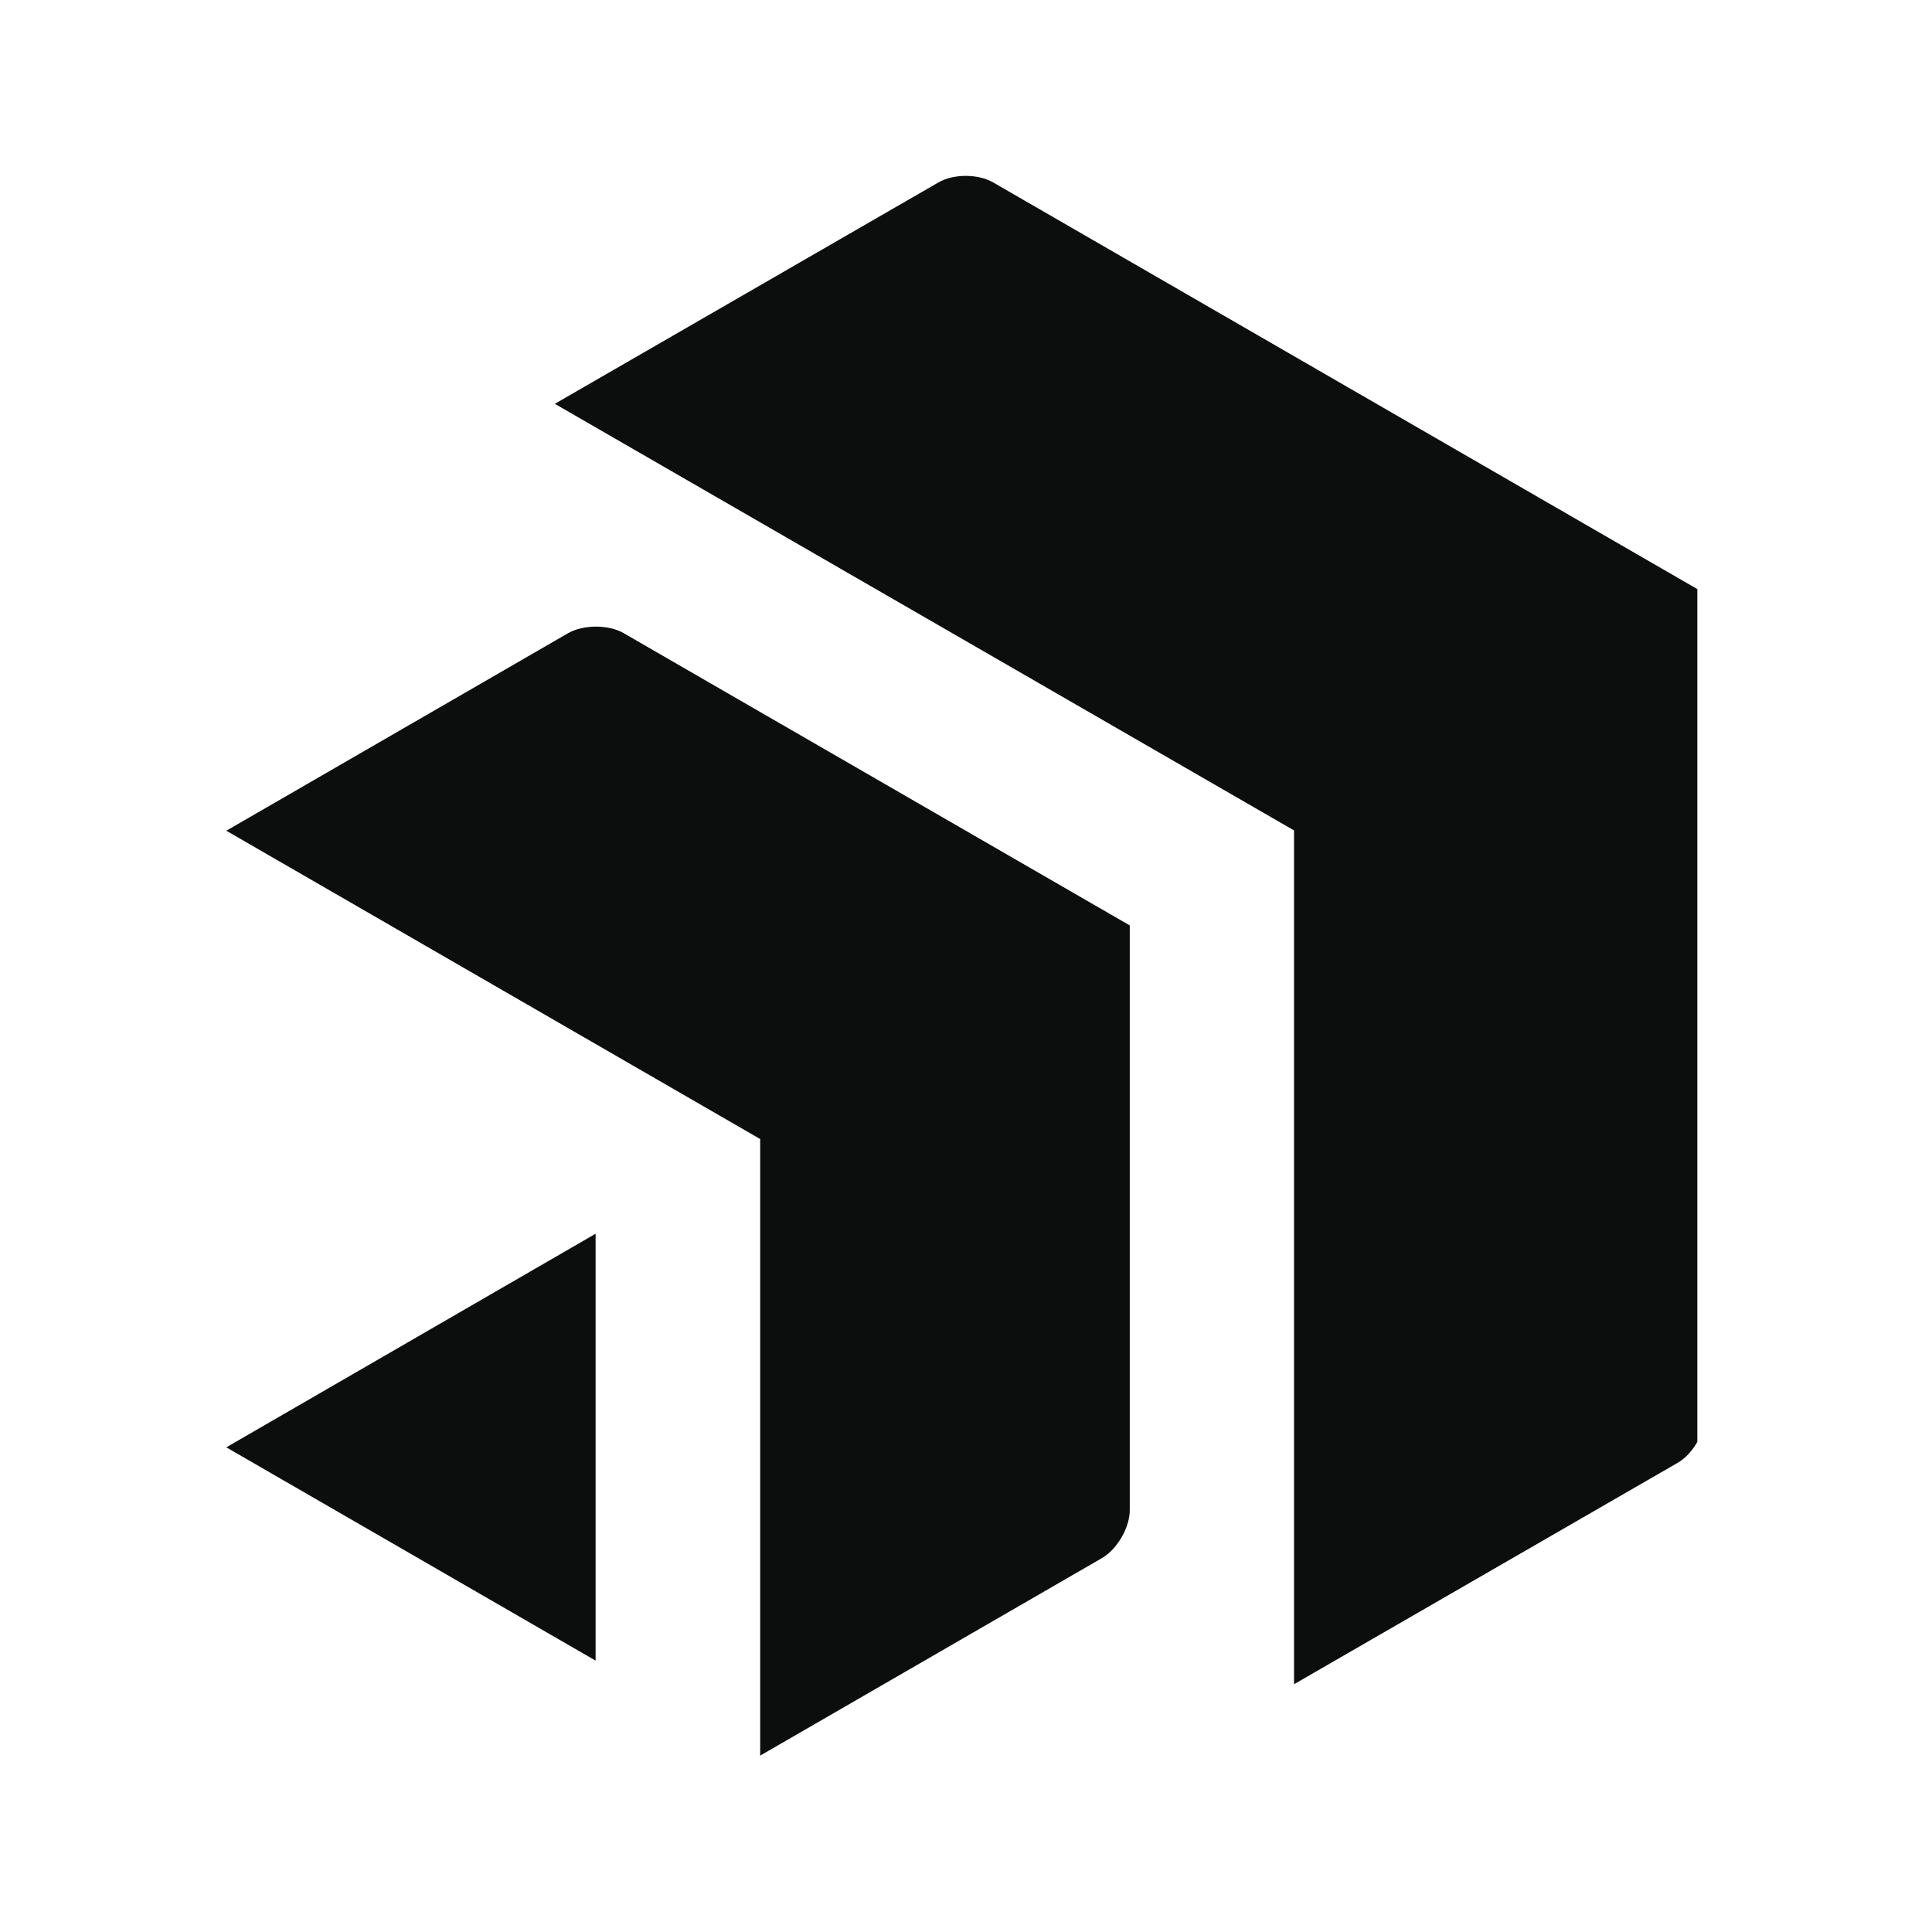 <svg width="80" height="80" xmlns="http://www.w3.org/2000/svg" xmlns:svg="http://www.w3.org/2000/svg">
 <defs>
  <symbol height="52" id="svg_2" viewBox="0 0 48 52" width="48" xmlns="http://www.w3.org/2000/svg">
   <g clip-path="url(#svg_1)">
    <path d="m11.16,14.92c0.5,-0.28 1.31,-0.28 1.8,0l16.52,9.54l0,19.08c0,0.57 -0.41,1.27 -0.9,1.56l-11.16,6.45l0,-20.12l-17.42,-10.06l11.16,-6.45z" fill="#0C0D0D"/>
    <path d="m23.23,0.22c0.49,-0.29 1.3,-0.29 1.8,0l23.22,13.41l0,26.82c0,0.57 -0.4,1.27 -0.9,1.55l-12.51,7.22l0,-27.86l-24.12,-13.92l12.51,-7.22z" fill="#0C0D0D"/>
    <path d="m12.05,48.45l-12.05,-6.96l12.05,-6.97l0,13.93z" fill="#0C0D0D"/>
   </g>
   <defs>
    <clipPath id="svg_1">
     <rect fill="white" height="52" width="48"/>
    </clipPath>
   </defs>
  </symbol>
 </defs>
 <g class="layer">
  <title>Layer 1</title>
  <use href="#svg_2" id="svg_3" transform="matrix(1.269 0 0 1.269 9.371 7.28)"/>
 </g>
</svg>
